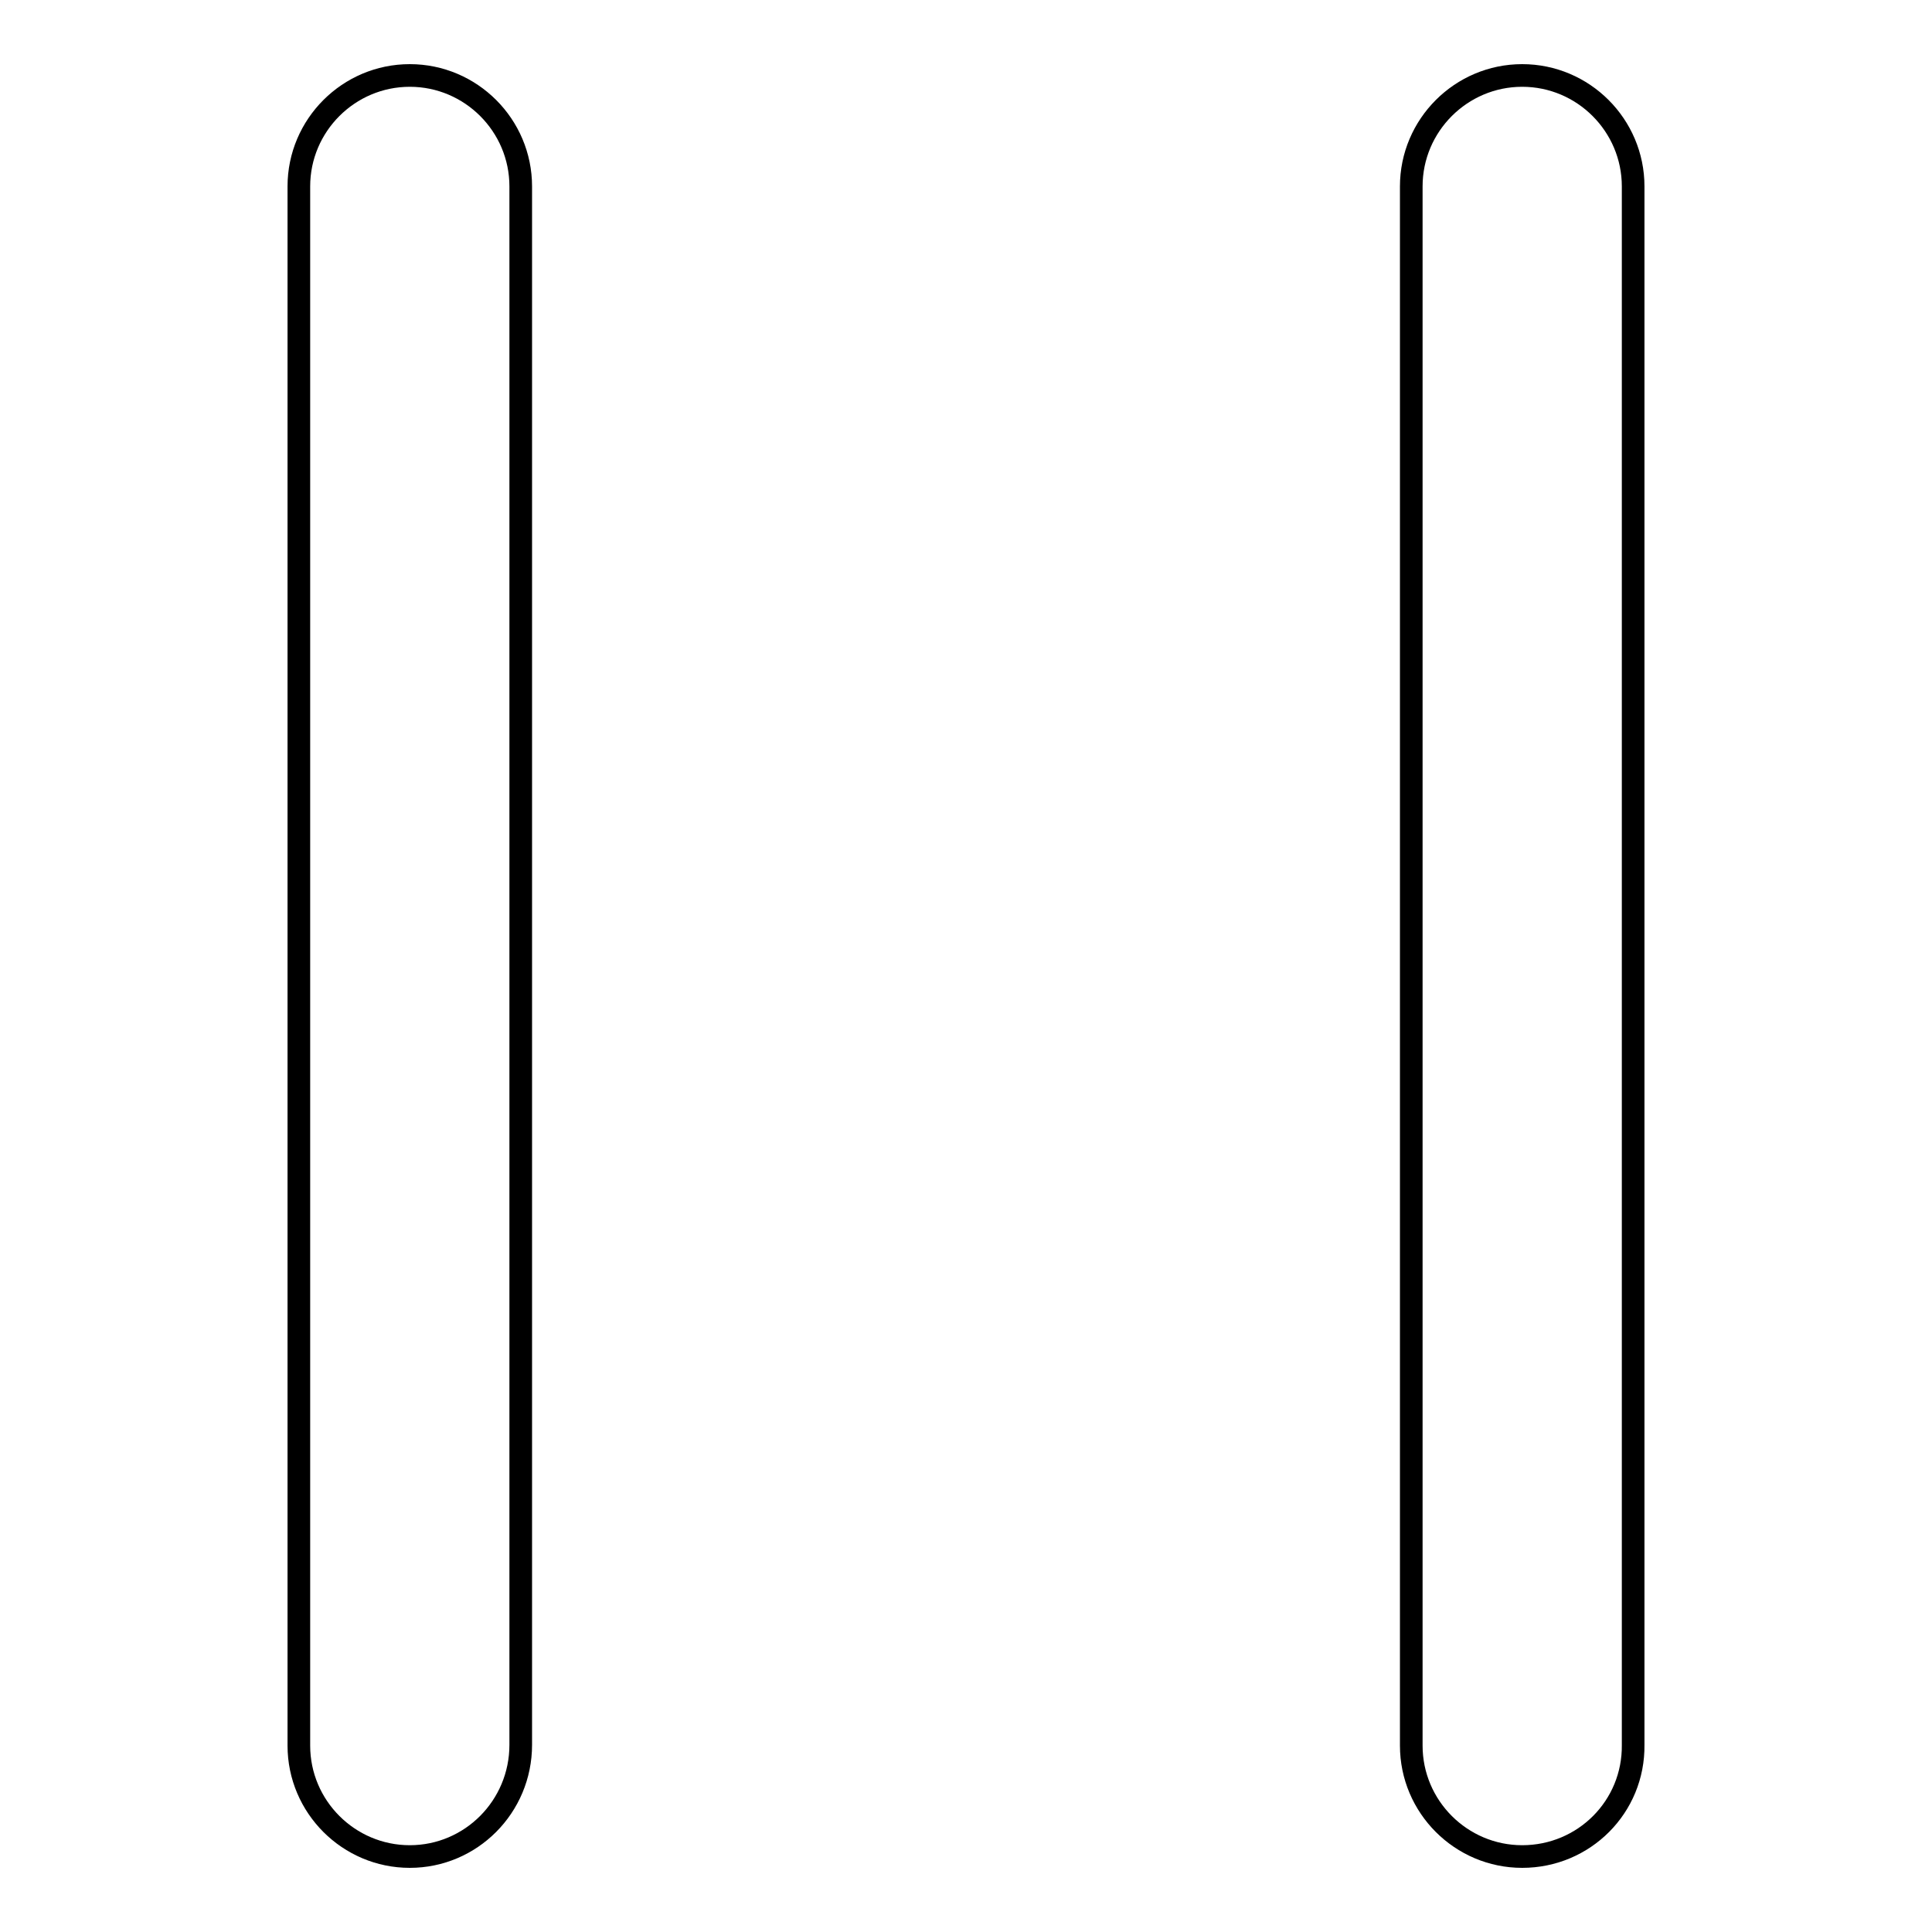 <?xml version="1.0" encoding="utf-8"?>
<!-- Svg Vector Icons : http://www.onlinewebfonts.com/icon -->
<!DOCTYPE svg PUBLIC "-//W3C//DTD SVG 1.1//EN" "http://www.w3.org/Graphics/SVG/1.1/DTD/svg11.dtd">
<svg version="1.1" xmlns="http://www.w3.org/2000/svg" xmlns:xlink="http://www.w3.org/1999/xlink" x="0px" y="0px" viewBox="0 0 256 256" enable-background="new 0 0 256 256" xml:space="preserve">
<g><g><path stroke-width="3" fill-opacity="0" stroke="#000000"  d="M201.7,246c-8.1,0-14.7-6.6-14.7-14.7V24.7c0-8.1,6.6-14.7,14.7-14.7c8.1,0,14.7,6.6,14.7,14.7v206.5C216.5,239.4,209.9,246,201.7,246z M54.3,246c-8.1,0-14.7-6.6-14.7-14.7V24.7c0-8.1,6.6-14.7,14.7-14.7C62.4,10,69,16.6,69,24.7v206.5C69,239.4,62.4,246,54.3,246z"/></g></g>
</svg>